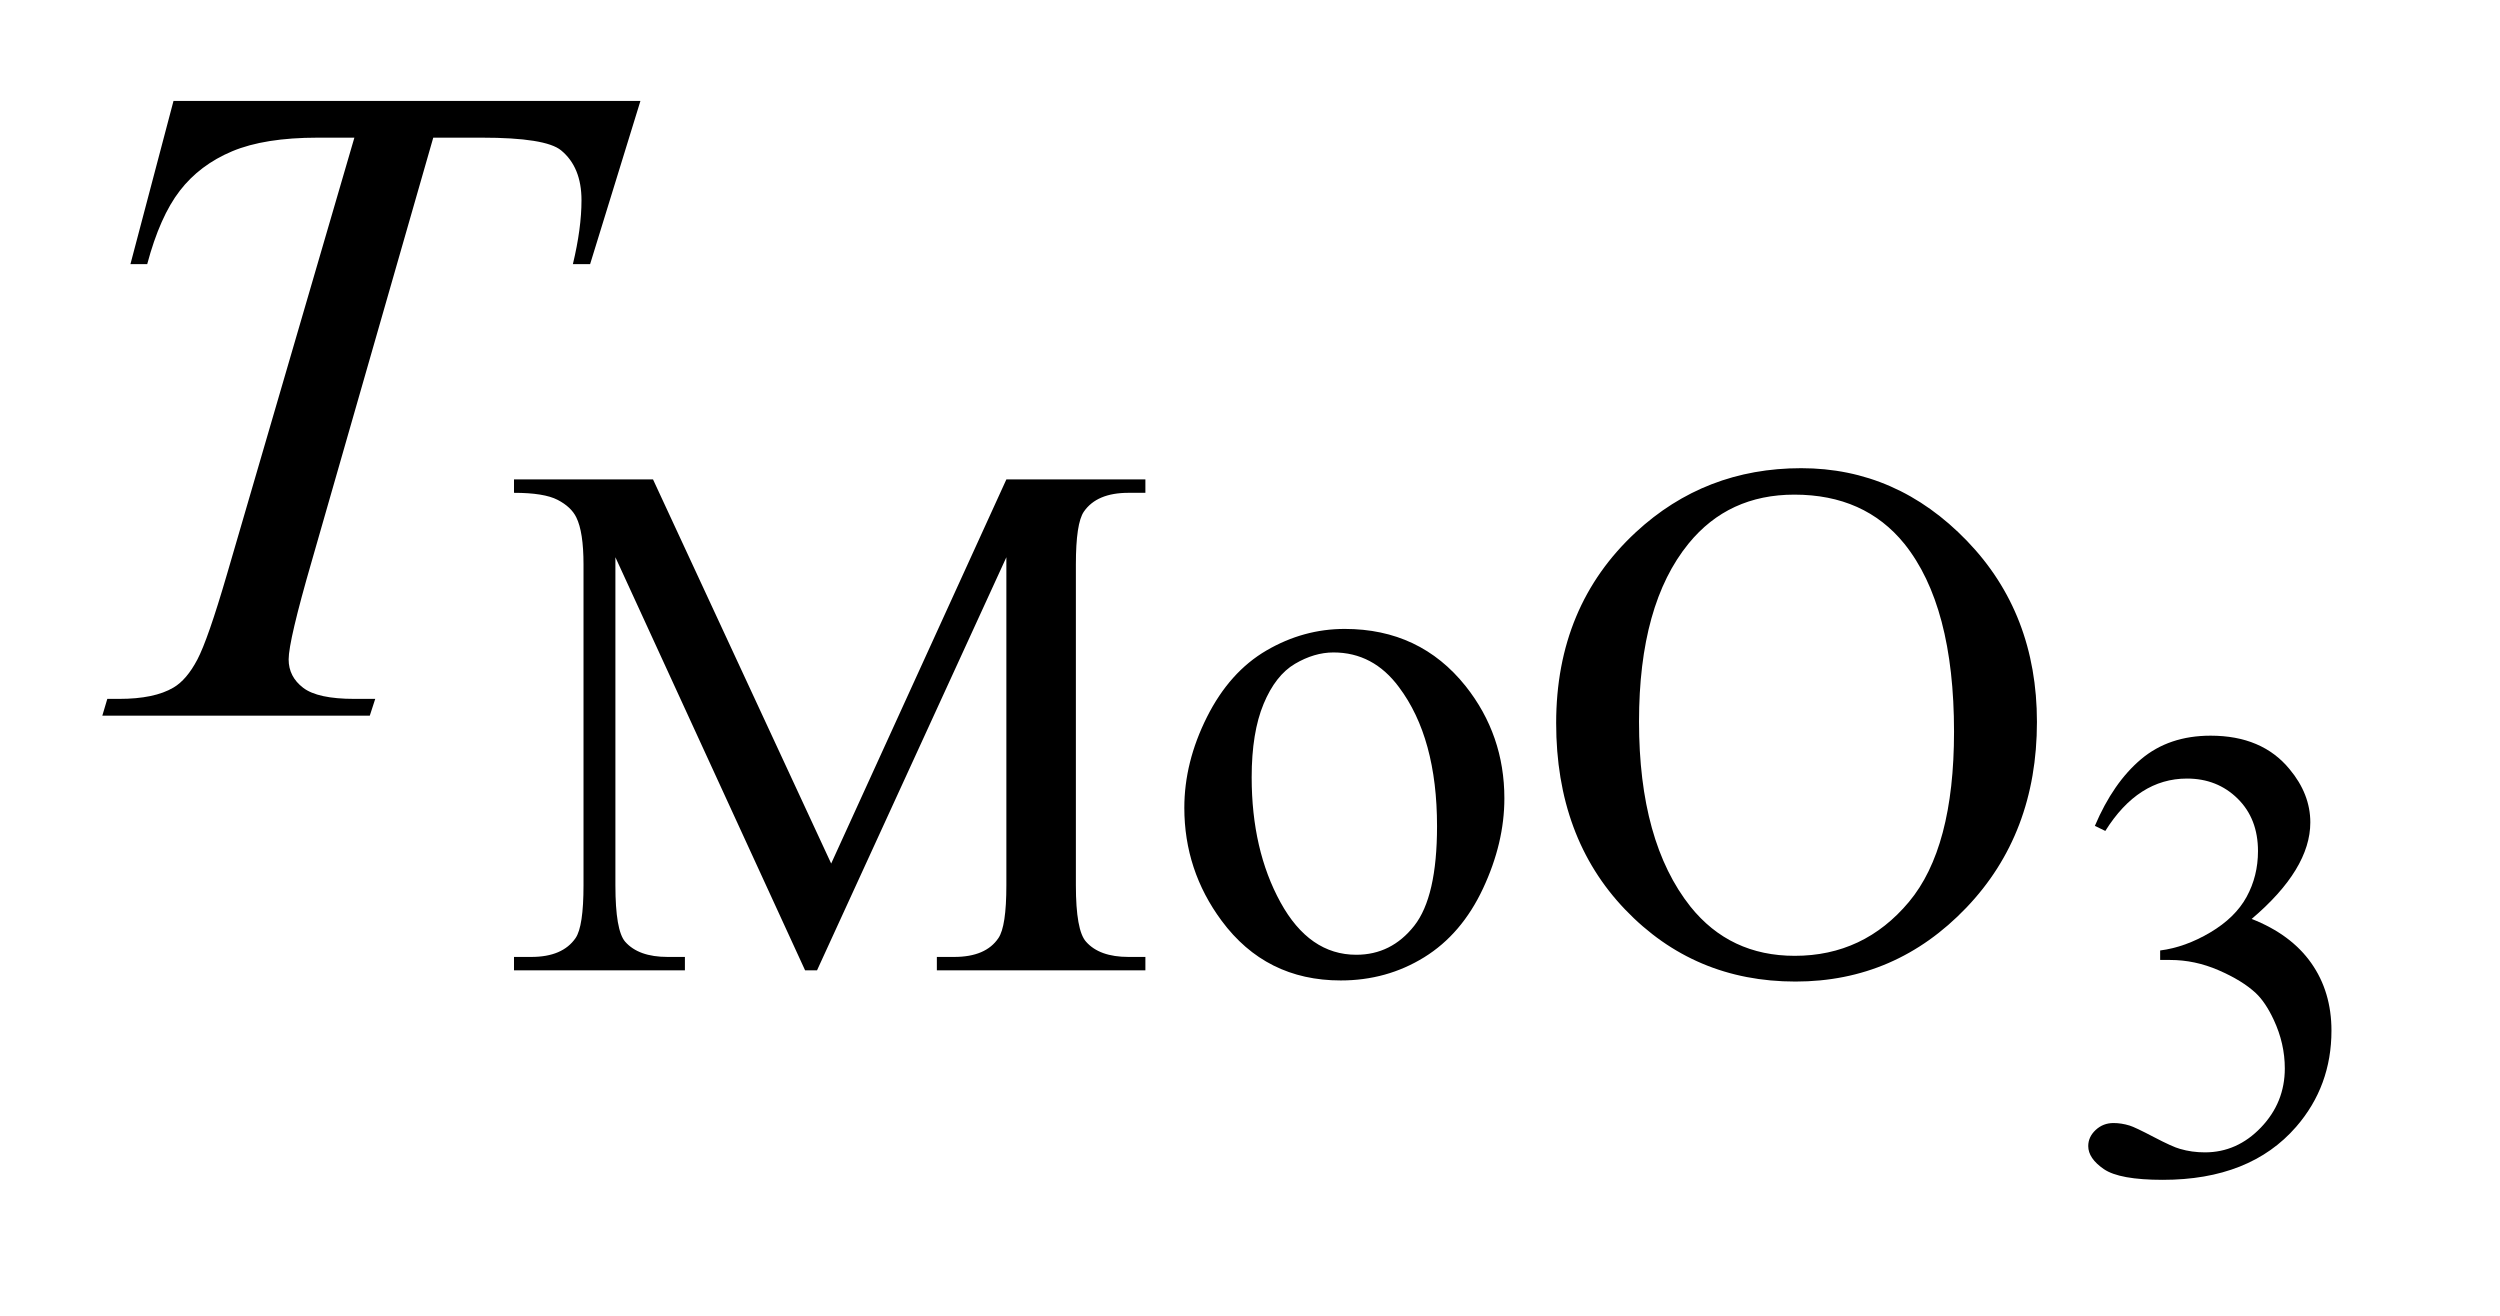 <?xml version="1.0" encoding="UTF-8"?>
<!DOCTYPE svg PUBLIC '-//W3C//DTD SVG 1.0//EN'
          'http://www.w3.org/TR/2001/REC-SVG-20010904/DTD/svg10.dtd'>
<svg stroke-dasharray="none" shape-rendering="auto" xmlns="http://www.w3.org/2000/svg" font-family="'Dialog'" text-rendering="auto" width="38" fill-opacity="1" color-interpolation="auto" color-rendering="auto" preserveAspectRatio="xMidYMid meet" font-size="12px" viewBox="0 0 38 20" fill="black" xmlns:xlink="http://www.w3.org/1999/xlink" stroke="black" image-rendering="auto" stroke-miterlimit="10" stroke-linecap="square" stroke-linejoin="miter" font-style="normal" stroke-width="1" height="20" stroke-dashoffset="0" font-weight="normal" stroke-opacity="1"
><!--Generated by the Batik Graphics2D SVG Generator--><defs id="genericDefs"
  /><g
  ><defs id="defs1"
    ><clipPath clipPathUnits="userSpaceOnUse" id="clipPath1"
      ><path d="M0.944 3.047 L24.657 3.047 L24.657 15.566 L0.944 15.566 L0.944 3.047 Z"
      /></clipPath
      ><clipPath clipPathUnits="userSpaceOnUse" id="clipPath2"
      ><path d="M30.16 97.364 L30.16 497.308 L787.761 497.308 L787.761 97.364 Z"
      /></clipPath
    ></defs
    ><g transform="scale(1.576,1.576) translate(-0.944,-3.047) matrix(0.031,0,0,0.031,0,0)"
    ><path d="M682.203 355.234 Q687.906 341.797 696.586 334.484 Q705.266 327.172 718.219 327.172 Q734.219 327.172 742.766 337.578 Q749.234 345.328 749.234 354.156 Q749.234 368.688 730.984 384.188 Q743.25 389 749.531 397.93 Q755.812 406.859 755.812 418.938 Q755.812 436.203 744.828 448.859 Q730.5 465.359 703.312 465.359 Q689.859 465.359 685 462.023 Q680.141 458.688 680.141 454.859 Q680.141 452 682.453 449.844 Q684.766 447.688 688 447.688 Q690.453 447.688 693 448.469 Q694.672 448.969 700.562 452.055 Q706.453 455.141 708.703 455.734 Q712.344 456.812 716.453 456.812 Q726.469 456.812 733.883 449.062 Q741.297 441.312 741.297 430.703 Q741.297 422.953 737.859 415.594 Q735.297 410.094 732.266 407.25 Q728.047 403.328 720.68 400.141 Q713.312 396.953 705.656 396.953 L702.516 396.953 L702.516 394 Q710.281 393.016 718.078 388.406 Q725.875 383.797 729.414 377.32 Q732.953 370.844 732.953 363.094 Q732.953 352.984 726.617 346.75 Q720.281 340.516 710.859 340.516 Q695.656 340.516 685.453 356.812 L682.203 355.234 Z" stroke="none" clip-path="url(#clipPath2)"
    /></g
    ><g transform="matrix(0.049,0,0,0.049,-1.488,-4.802)"
    ><path d="M280.109 399 L221.266 270.859 L221.266 372.609 Q221.266 386.641 224.297 390.125 Q228.453 394.844 237.438 394.844 L242.828 394.844 L242.828 399 L189.812 399 L189.812 394.844 L195.203 394.844 Q204.875 394.844 208.906 389 Q211.375 385.406 211.375 372.609 L211.375 273.109 Q211.375 263 209.141 258.5 Q207.562 255.25 203.352 253.062 Q199.141 250.875 189.812 250.875 L189.812 246.719 L232.938 246.719 L288.203 365.875 L342.547 246.719 L385.672 246.719 L385.672 250.875 L380.406 250.875 Q370.625 250.875 366.594 256.703 Q364.109 260.297 364.109 273.109 L364.109 372.609 Q364.109 386.641 367.266 390.125 Q371.422 394.844 380.406 394.844 L385.672 394.844 L385.672 399 L320.984 399 L320.984 394.844 L326.375 394.844 Q336.156 394.844 340.078 389 Q342.547 385.406 342.547 372.609 L342.547 270.859 L283.812 399 L280.109 399 ZM447.5 293.094 Q470.859 293.094 485.016 310.844 Q497.031 326 497.031 345.656 Q497.031 359.469 490.406 373.617 Q483.781 387.766 472.156 394.953 Q460.531 402.141 446.266 402.141 Q423.016 402.141 409.312 383.609 Q397.75 368 397.75 348.578 Q397.75 334.422 404.766 320.438 Q411.781 306.453 423.242 299.773 Q434.703 293.094 447.5 293.094 ZM444.016 300.391 Q438.062 300.391 432.055 303.93 Q426.047 307.469 422.344 316.344 Q418.641 325.219 418.641 339.141 Q418.641 361.609 427.57 377.891 Q436.5 394.172 451.094 394.172 Q461.984 394.172 469.062 385.188 Q476.141 376.203 476.141 354.297 Q476.141 326.906 464.344 311.172 Q456.375 300.391 444.016 300.391 ZM589.109 243.234 Q618.766 243.234 640.5 265.75 Q662.234 288.266 662.234 321.953 Q662.234 356.656 640.328 379.57 Q618.422 402.484 587.312 402.484 Q555.875 402.484 534.484 380.133 Q513.094 357.781 513.094 322.297 Q513.094 286.016 537.797 263.109 Q559.25 243.234 589.109 243.234 ZM586.984 251.438 Q566.547 251.438 554.188 266.594 Q538.797 285.453 538.797 321.844 Q538.797 359.125 554.75 379.234 Q567 394.5 587.094 394.5 Q608.547 394.5 622.531 377.773 Q636.516 361.047 636.516 324.984 Q636.516 285.906 621.125 266.703 Q608.766 251.438 586.984 251.438 Z" stroke="none" clip-path="url(#clipPath2)"
    /></g
    ><g transform="matrix(0.049,0,0,0.049,-1.488,-4.802)"
    ><path d="M84.188 129.312 L229.031 129.312 L213.422 179.938 L208.078 179.938 Q210.75 168.828 210.75 160.109 Q210.75 149.844 204.422 144.641 Q199.641 140.703 179.812 140.703 L164.766 140.703 L127.078 272.047 Q119.906 296.797 119.906 302.562 Q119.906 307.906 124.406 311.352 Q128.906 314.797 140.297 314.797 L146.766 314.797 L145.078 320 L62.109 320 L63.656 314.797 L67.312 314.797 Q78.281 314.797 84.188 311.281 Q88.266 308.891 91.57 302.633 Q94.875 296.375 100.781 276.125 L140.297 140.703 L128.906 140.703 Q112.453 140.703 102.398 144.922 Q92.344 149.141 86.156 157.156 Q79.969 165.172 76.031 179.938 L70.828 179.938 L84.188 129.312 Z" stroke="none" clip-path="url(#clipPath2)"
    /></g
  ></g
></svg
>
